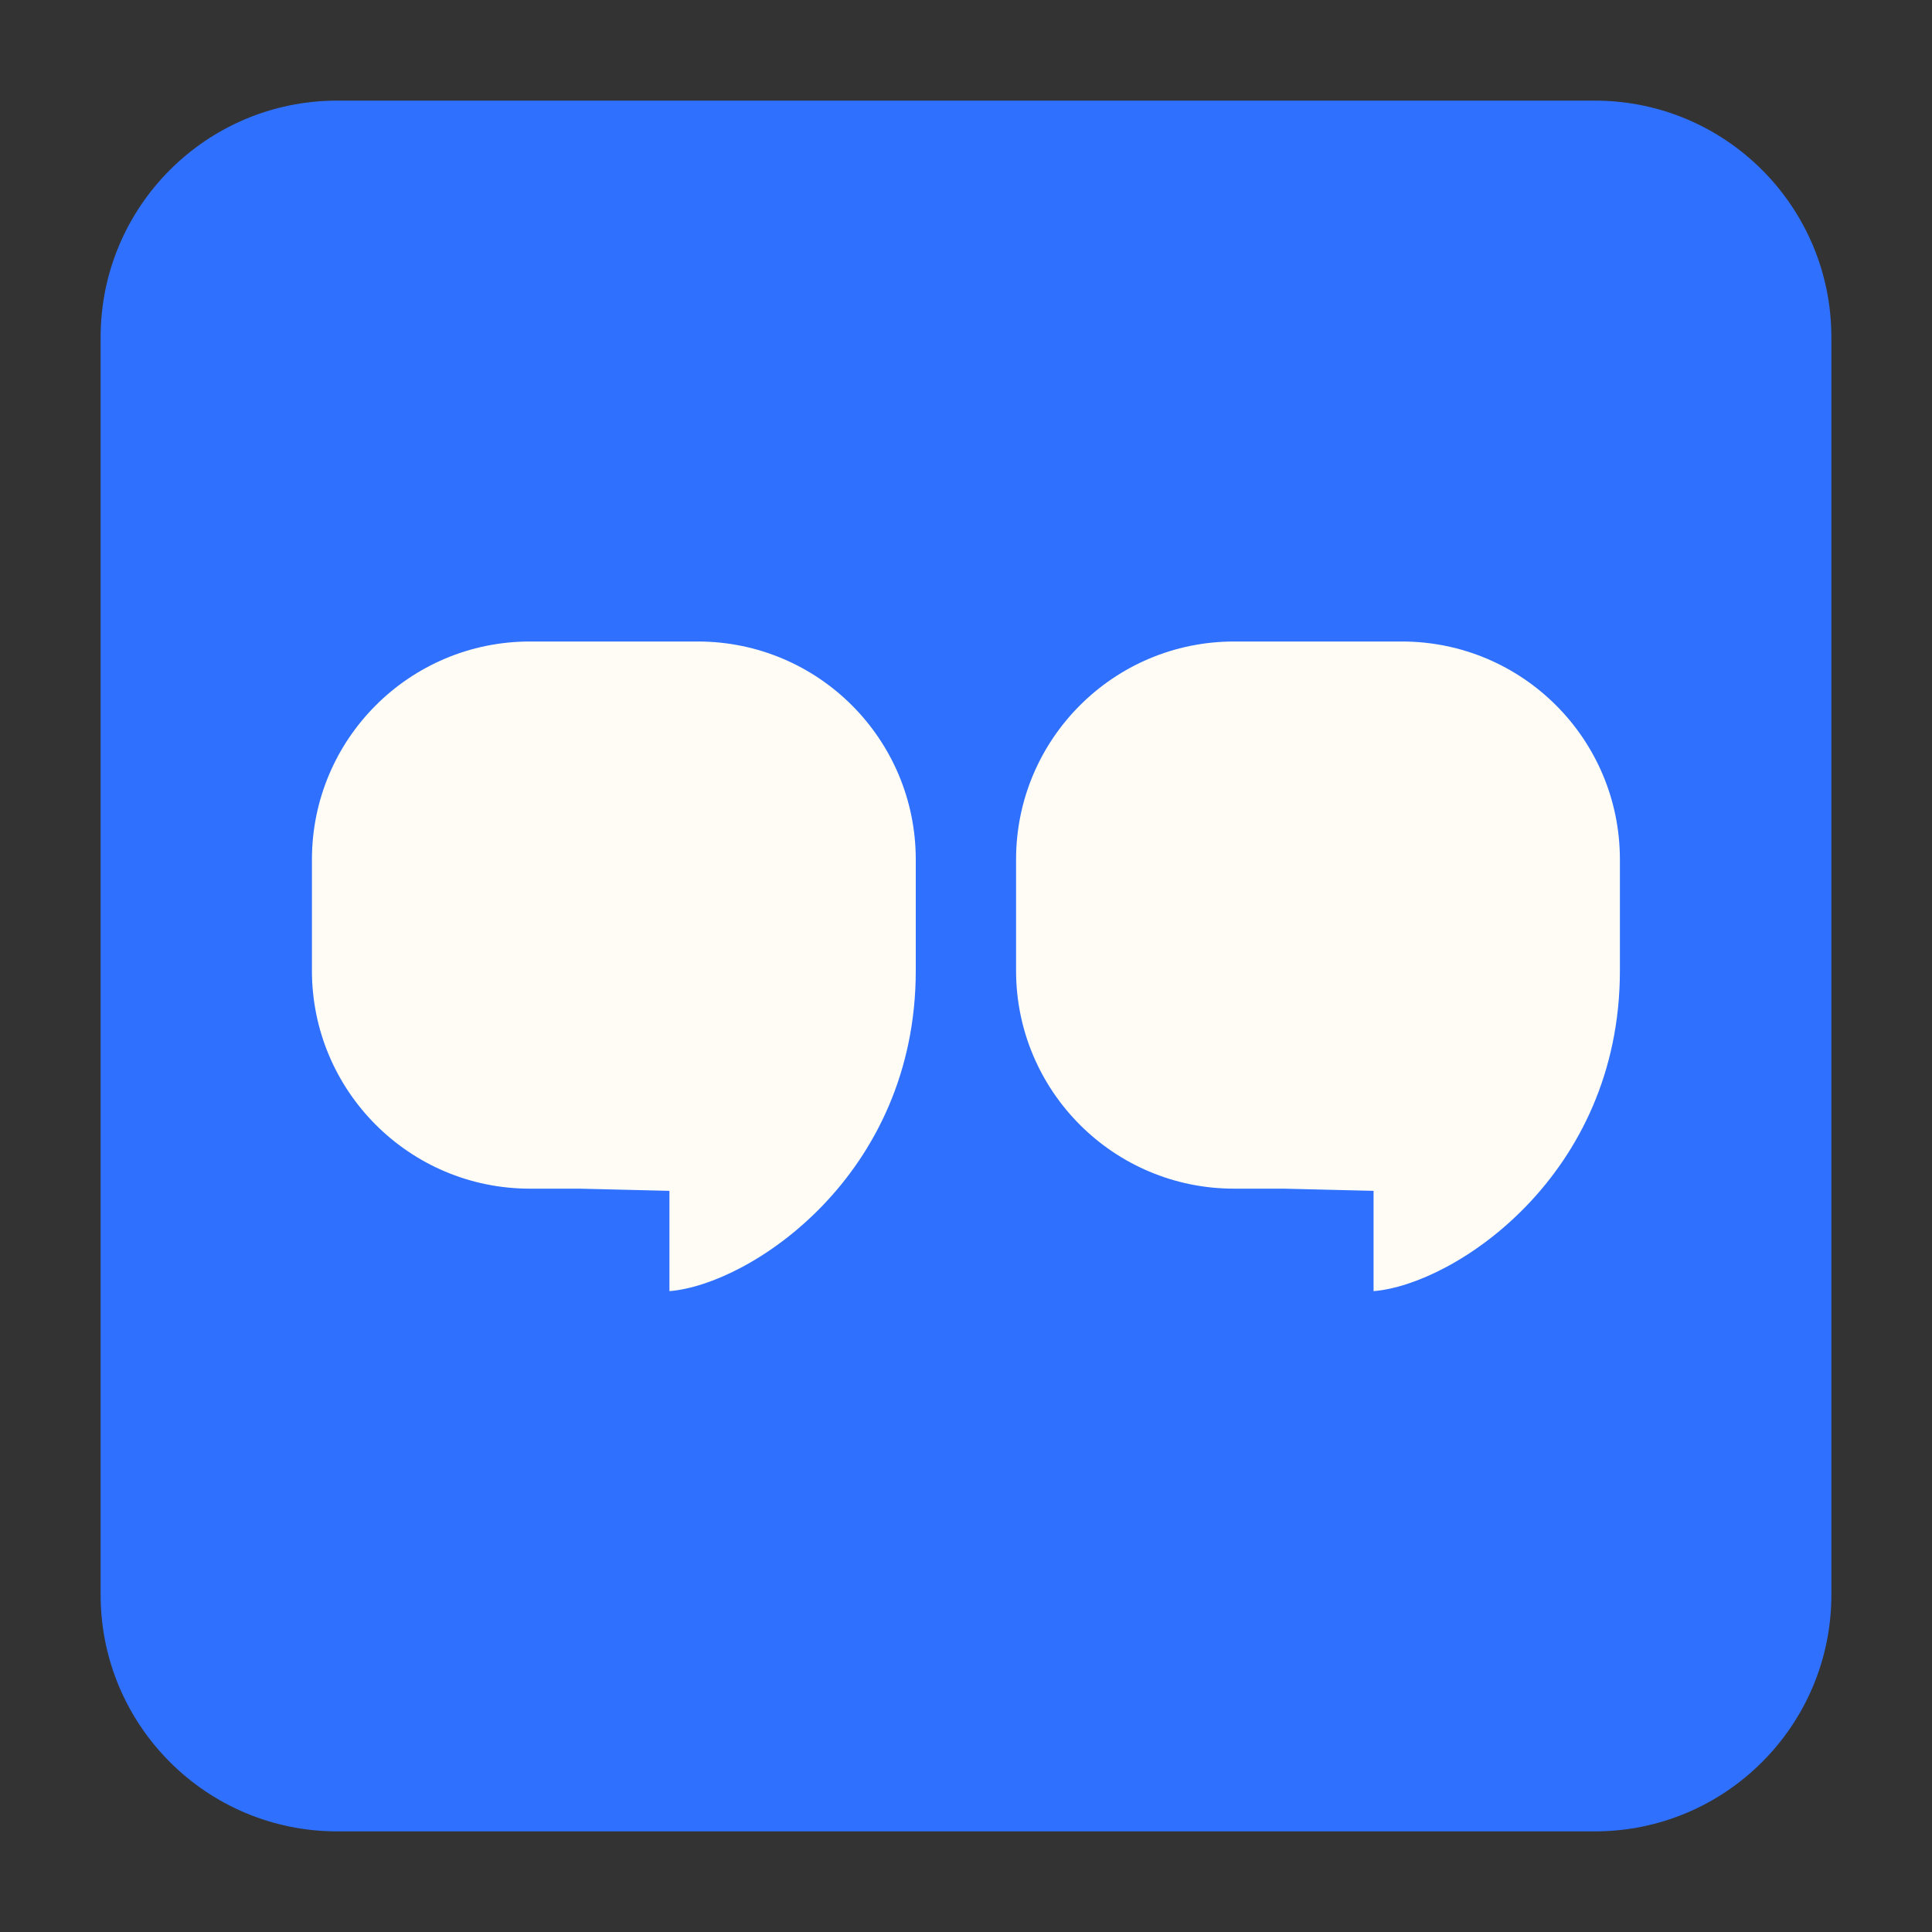 <?xml version="1.0" encoding="UTF-8"?>
<svg viewBox="0 0 24 24" fill="none" xmlns="http://www.w3.org/2000/svg" version="1.1">
<rect x="0" y="0" width="24" height="24" fill="#333333" stroke="none"/>
<path d="M19.811 1.25H4.189C2.566 1.25 1.25 2.566 1.25 4.189V19.811C1.25 21.434 2.566 22.75 4.189 22.75H19.811C21.434 22.75 22.75 21.434 22.75 19.811V4.189C22.75 2.566 21.434 1.25 19.811 1.25Z" fill="#2F71FE"></path>
<path d="M11.376 12.058C11.376 14.604 9.318 15.958 8.316 16.039V14.793L7.199 14.766H6.583C5.087 14.766 3.875 13.553 3.875 12.058V10.677C3.875 9.181 5.087 7.969 6.583 7.969H8.668C10.164 7.969 11.376 9.181 11.376 10.677V12.058V12.058Z" fill="#FFFCF5"></path>
<path d="M20.123 12.058C20.123 14.604 18.065 15.958 17.063 16.039V14.793L15.946 14.766H15.33C13.834 14.766 12.622 13.553 12.622 12.058V10.677C12.622 9.181 13.835 7.969 15.33 7.969H17.415C18.911 7.969 20.123 9.181 20.123 10.677V12.058V12.058Z" fill="#FFFCF5"></path>
</svg>